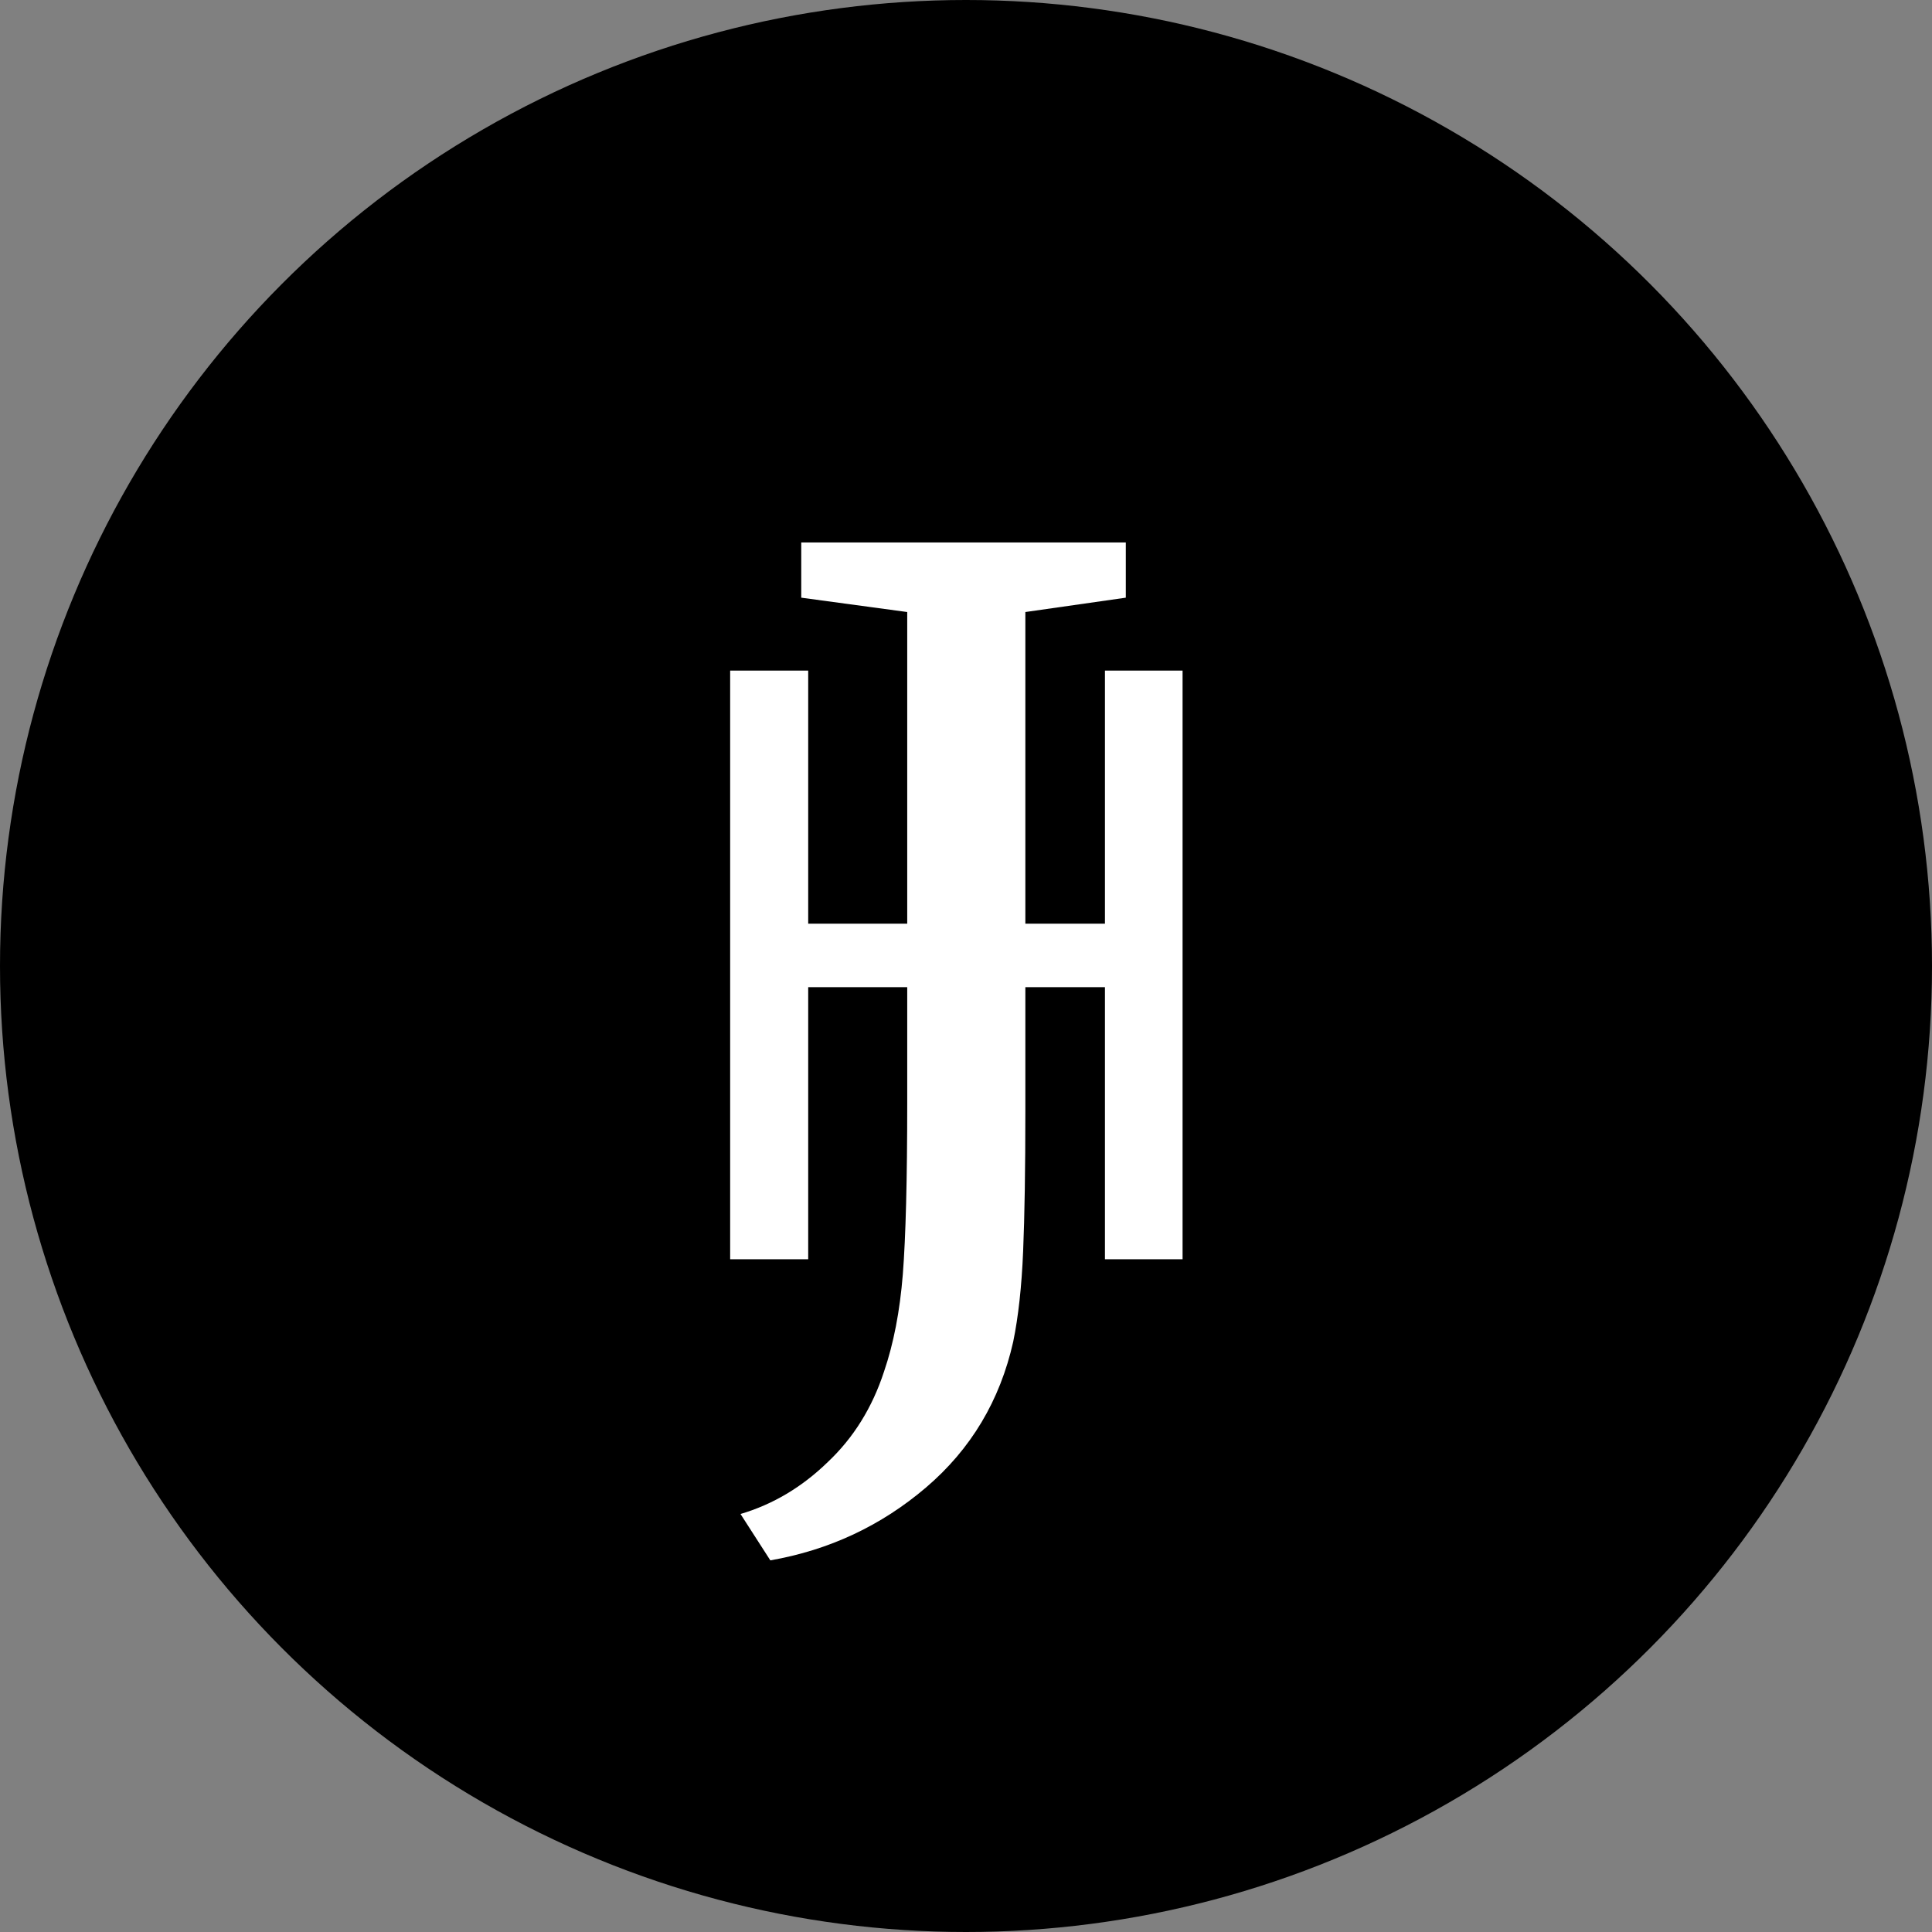 <svg
      width="100"
      height="100"
      viewBox="0 0 112 112"
      fill="none"
      xmlns="http://www.w3.org/2000/svg"
    >
      <rect x="0" y="0" width="112" height="112" fill="#808080" stroke="none"/>
      <circle cx="56" cy="56" r="56" fill="url(#paint0_radial_104_78)" />
      <path
        d="M42.928 87.768C44.806 87.213 46.491 86.211 47.984 84.76C49.478 83.352 50.566 81.603 51.248 79.512C51.803 77.891 52.166 76.013 52.337 73.88C52.507 71.704 52.593 68.376 52.593 63.896V35.48L46.449 34.648V31.448H65.264V34.648L59.441 35.48V61.4V64.408C59.441 67.779 59.398 70.488 59.312 72.536C59.227 74.584 59.035 76.333 58.736 77.784C57.968 81.197 56.283 84.013 53.681 86.232C51.078 88.451 48.07 89.859 44.657 90.456L42.928 87.768Z"
        fill="white"
      />
      <path
        d="M64.617 53.547V57.227H46.148V53.547H64.617ZM46.852 38.875V73H42.328V38.875H46.852ZM68.555 38.875V73H64.055V38.875H68.555Z"
        fill="white"
      />
      <defs>
        <radialGradient
          id="paint0_radial_104_78"
          cx="0"
          cy="0"
          r="1"
          gradientUnits="userSpaceOnUse"
          gradientTransform="translate(56 56) rotate(-175.914) scale(56.143)"
        >
          <stop stopColor="#B151F0" />
          <stop offset="1" stopColor="#D42269" stopOpacity="0.13" />
        </radialGradient>
      </defs>
    </svg>

